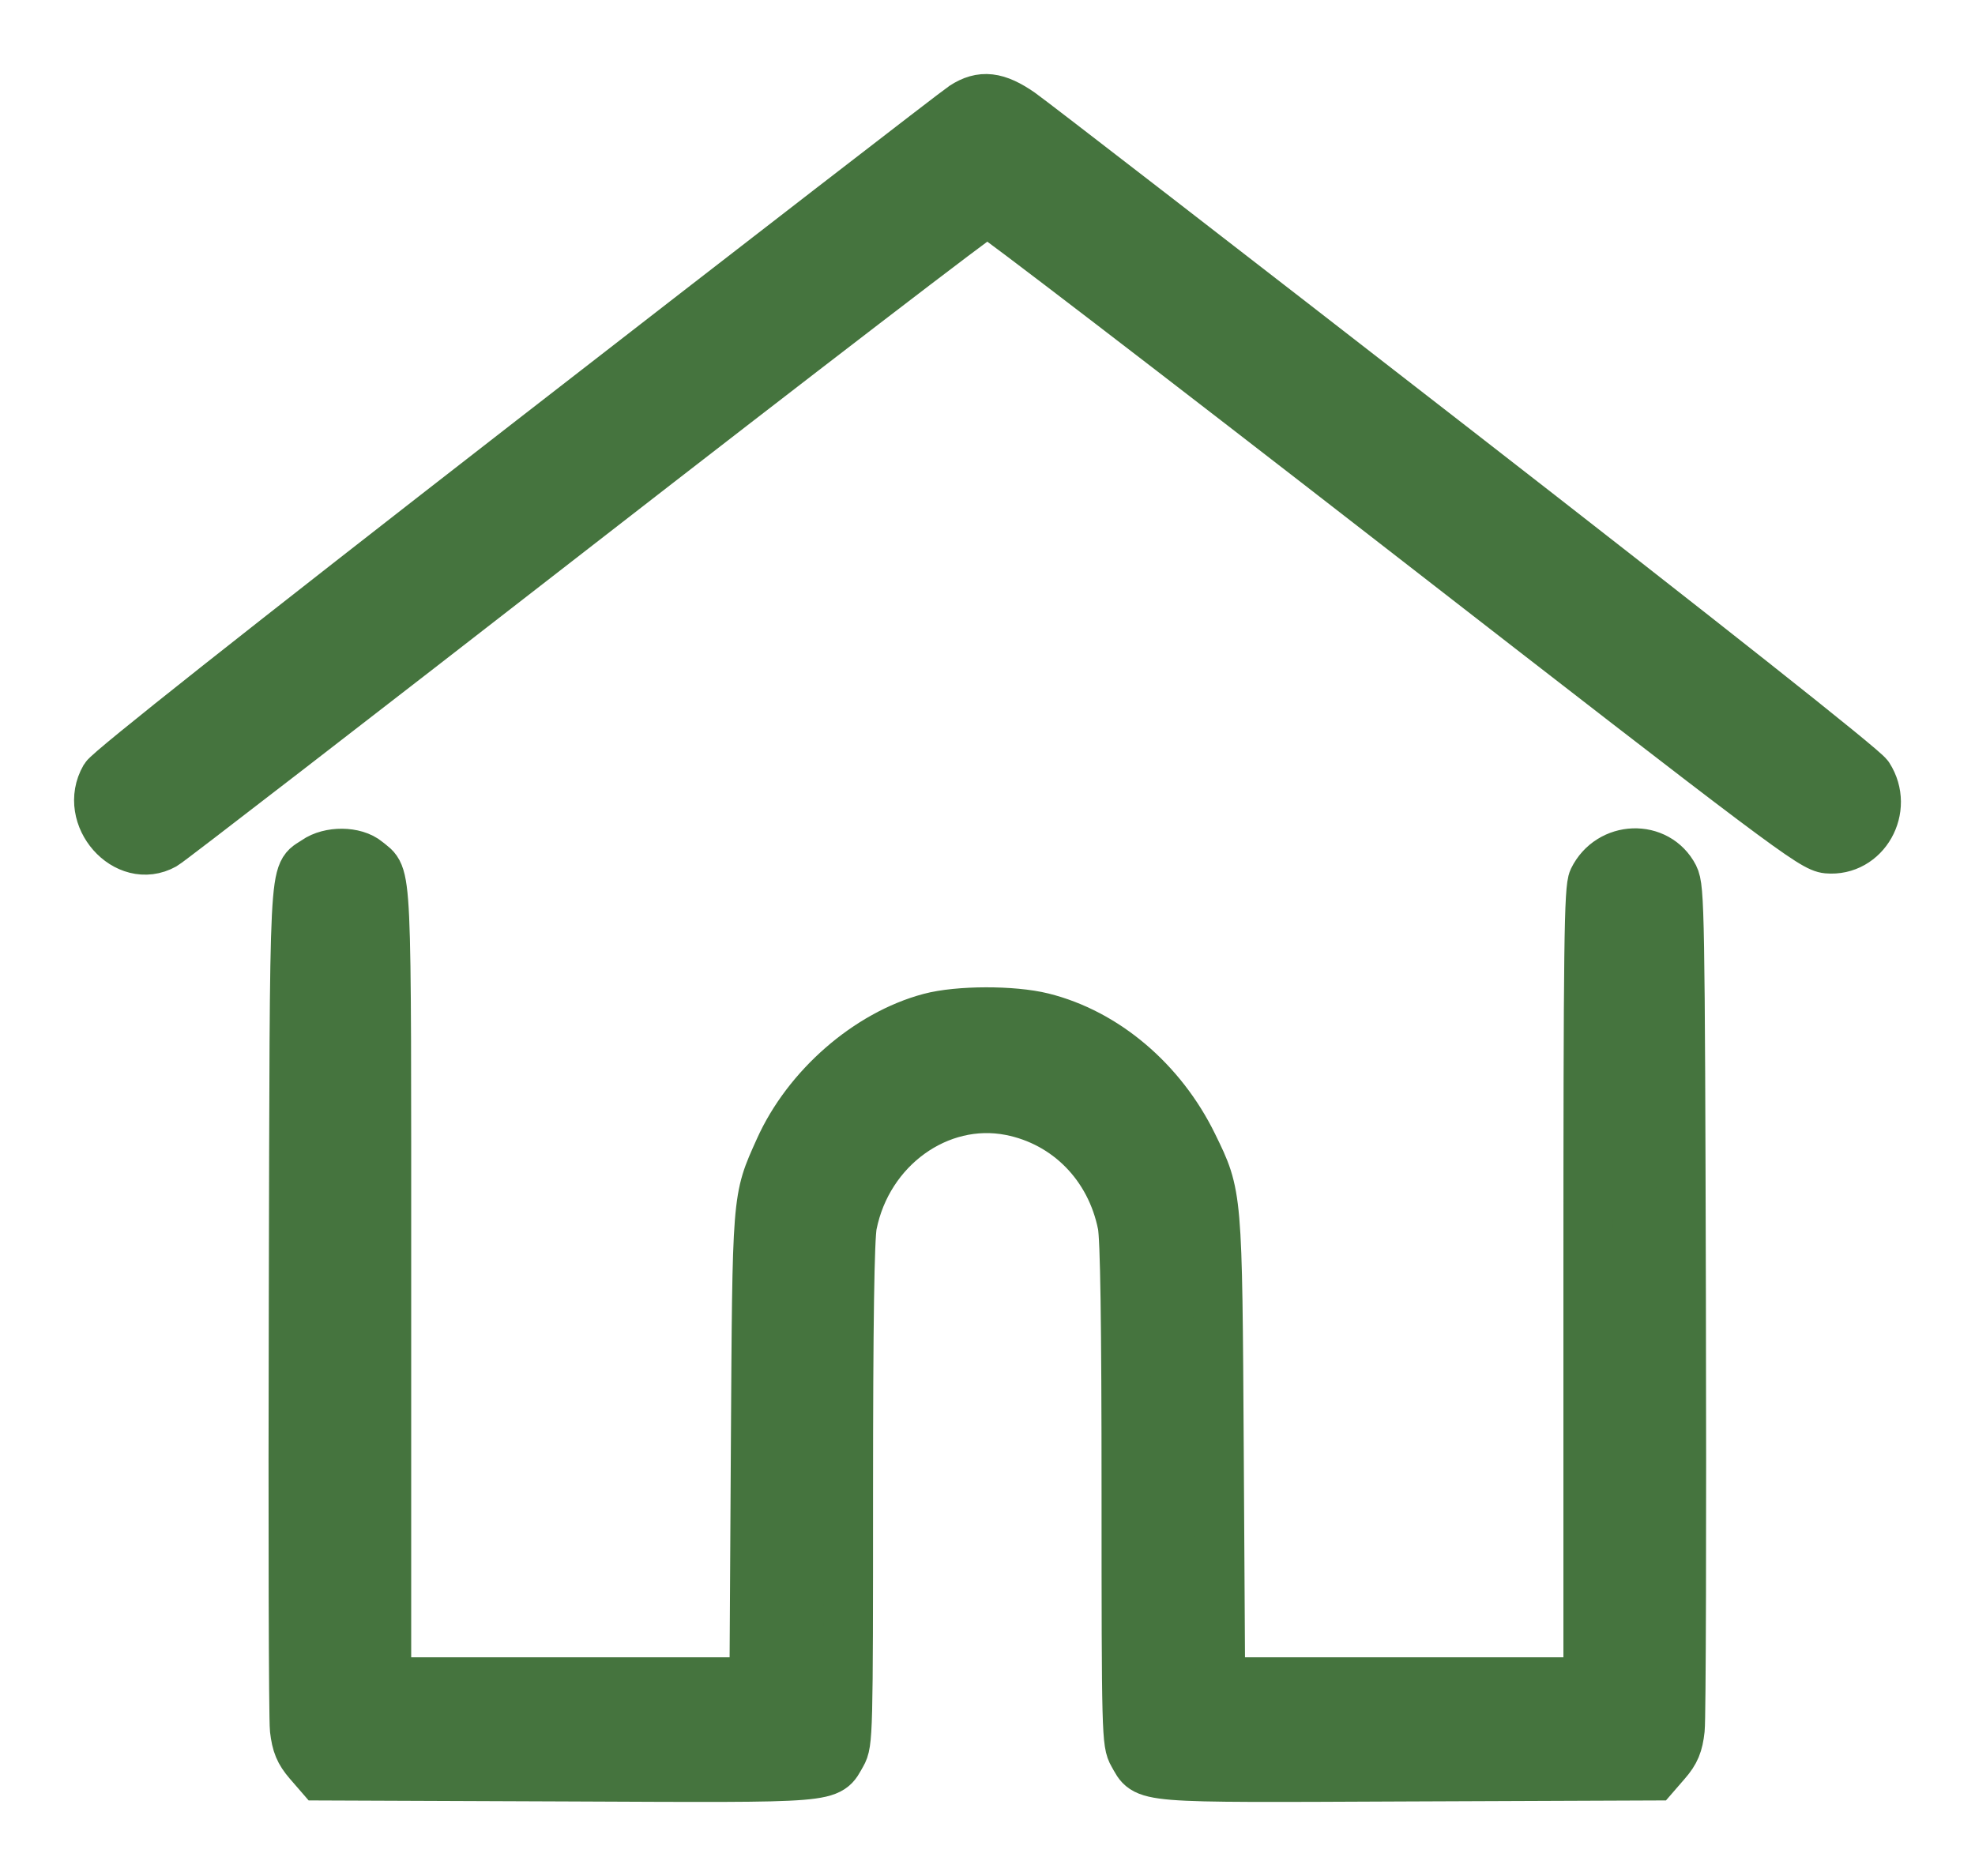 <?xml version="1.0" encoding="UTF-8"?>
<svg xmlns="http://www.w3.org/2000/svg" width="20" height="19" viewBox="0 0 20 19" fill="none">
  <path fill-rule="evenodd" clip-rule="evenodd" d="M9.754 1.077C9.688 1.12 7.72 2.641 5.381 4.457C2.638 6.587 1.105 7.801 1.062 7.875C0.835 8.27 1.277 8.772 1.663 8.557C1.712 8.53 3.595 7.076 5.848 5.325C8.102 3.574 9.969 2.141 9.998 2.141C10.027 2.141 11.917 3.59 14.197 5.361C18.079 8.376 18.353 8.582 18.505 8.596C18.886 8.63 19.134 8.191 18.922 7.86C18.873 7.783 17.27 6.514 14.693 4.512C12.411 2.739 10.45 1.223 10.336 1.143C10.094 0.975 9.939 0.957 9.754 1.077ZM3.195 8.717C2.969 8.875 2.983 8.585 2.972 13.156C2.966 15.443 2.971 17.404 2.983 17.514C3.001 17.669 3.032 17.744 3.123 17.85L3.24 17.985L5.741 17.995C8.505 18.007 8.38 18.017 8.523 17.769C8.589 17.654 8.591 17.563 8.591 15.125C8.591 13.398 8.604 12.538 8.631 12.403C8.786 11.627 9.506 11.108 10.231 11.249C10.808 11.362 11.246 11.808 11.365 12.403C11.392 12.538 11.405 13.398 11.405 15.125C11.405 17.563 11.408 17.654 11.474 17.769C11.616 18.017 11.492 18.007 14.256 17.995L16.756 17.985L16.873 17.85C16.965 17.744 16.996 17.669 17.013 17.514C17.025 17.404 17.031 15.443 17.025 13.156C17.015 9.263 17.01 8.99 16.952 8.877C16.782 8.547 16.301 8.564 16.134 8.906C16.089 8.998 16.082 9.556 16.082 13.024V17.035H14.221H12.359L12.345 14.694C12.329 12.083 12.331 12.108 12.08 11.594C11.764 10.947 11.193 10.463 10.558 10.305C10.258 10.23 9.703 10.231 9.416 10.308C8.786 10.476 8.173 11.011 7.892 11.638C7.661 12.153 7.667 12.084 7.651 14.676L7.637 17.035H5.775H3.914V13.024C3.914 8.652 3.925 8.896 3.717 8.722C3.594 8.619 3.338 8.617 3.195 8.717Z" fill="#45743E" stroke="#45743E" stroke-width="0.5"></path>
</svg>
